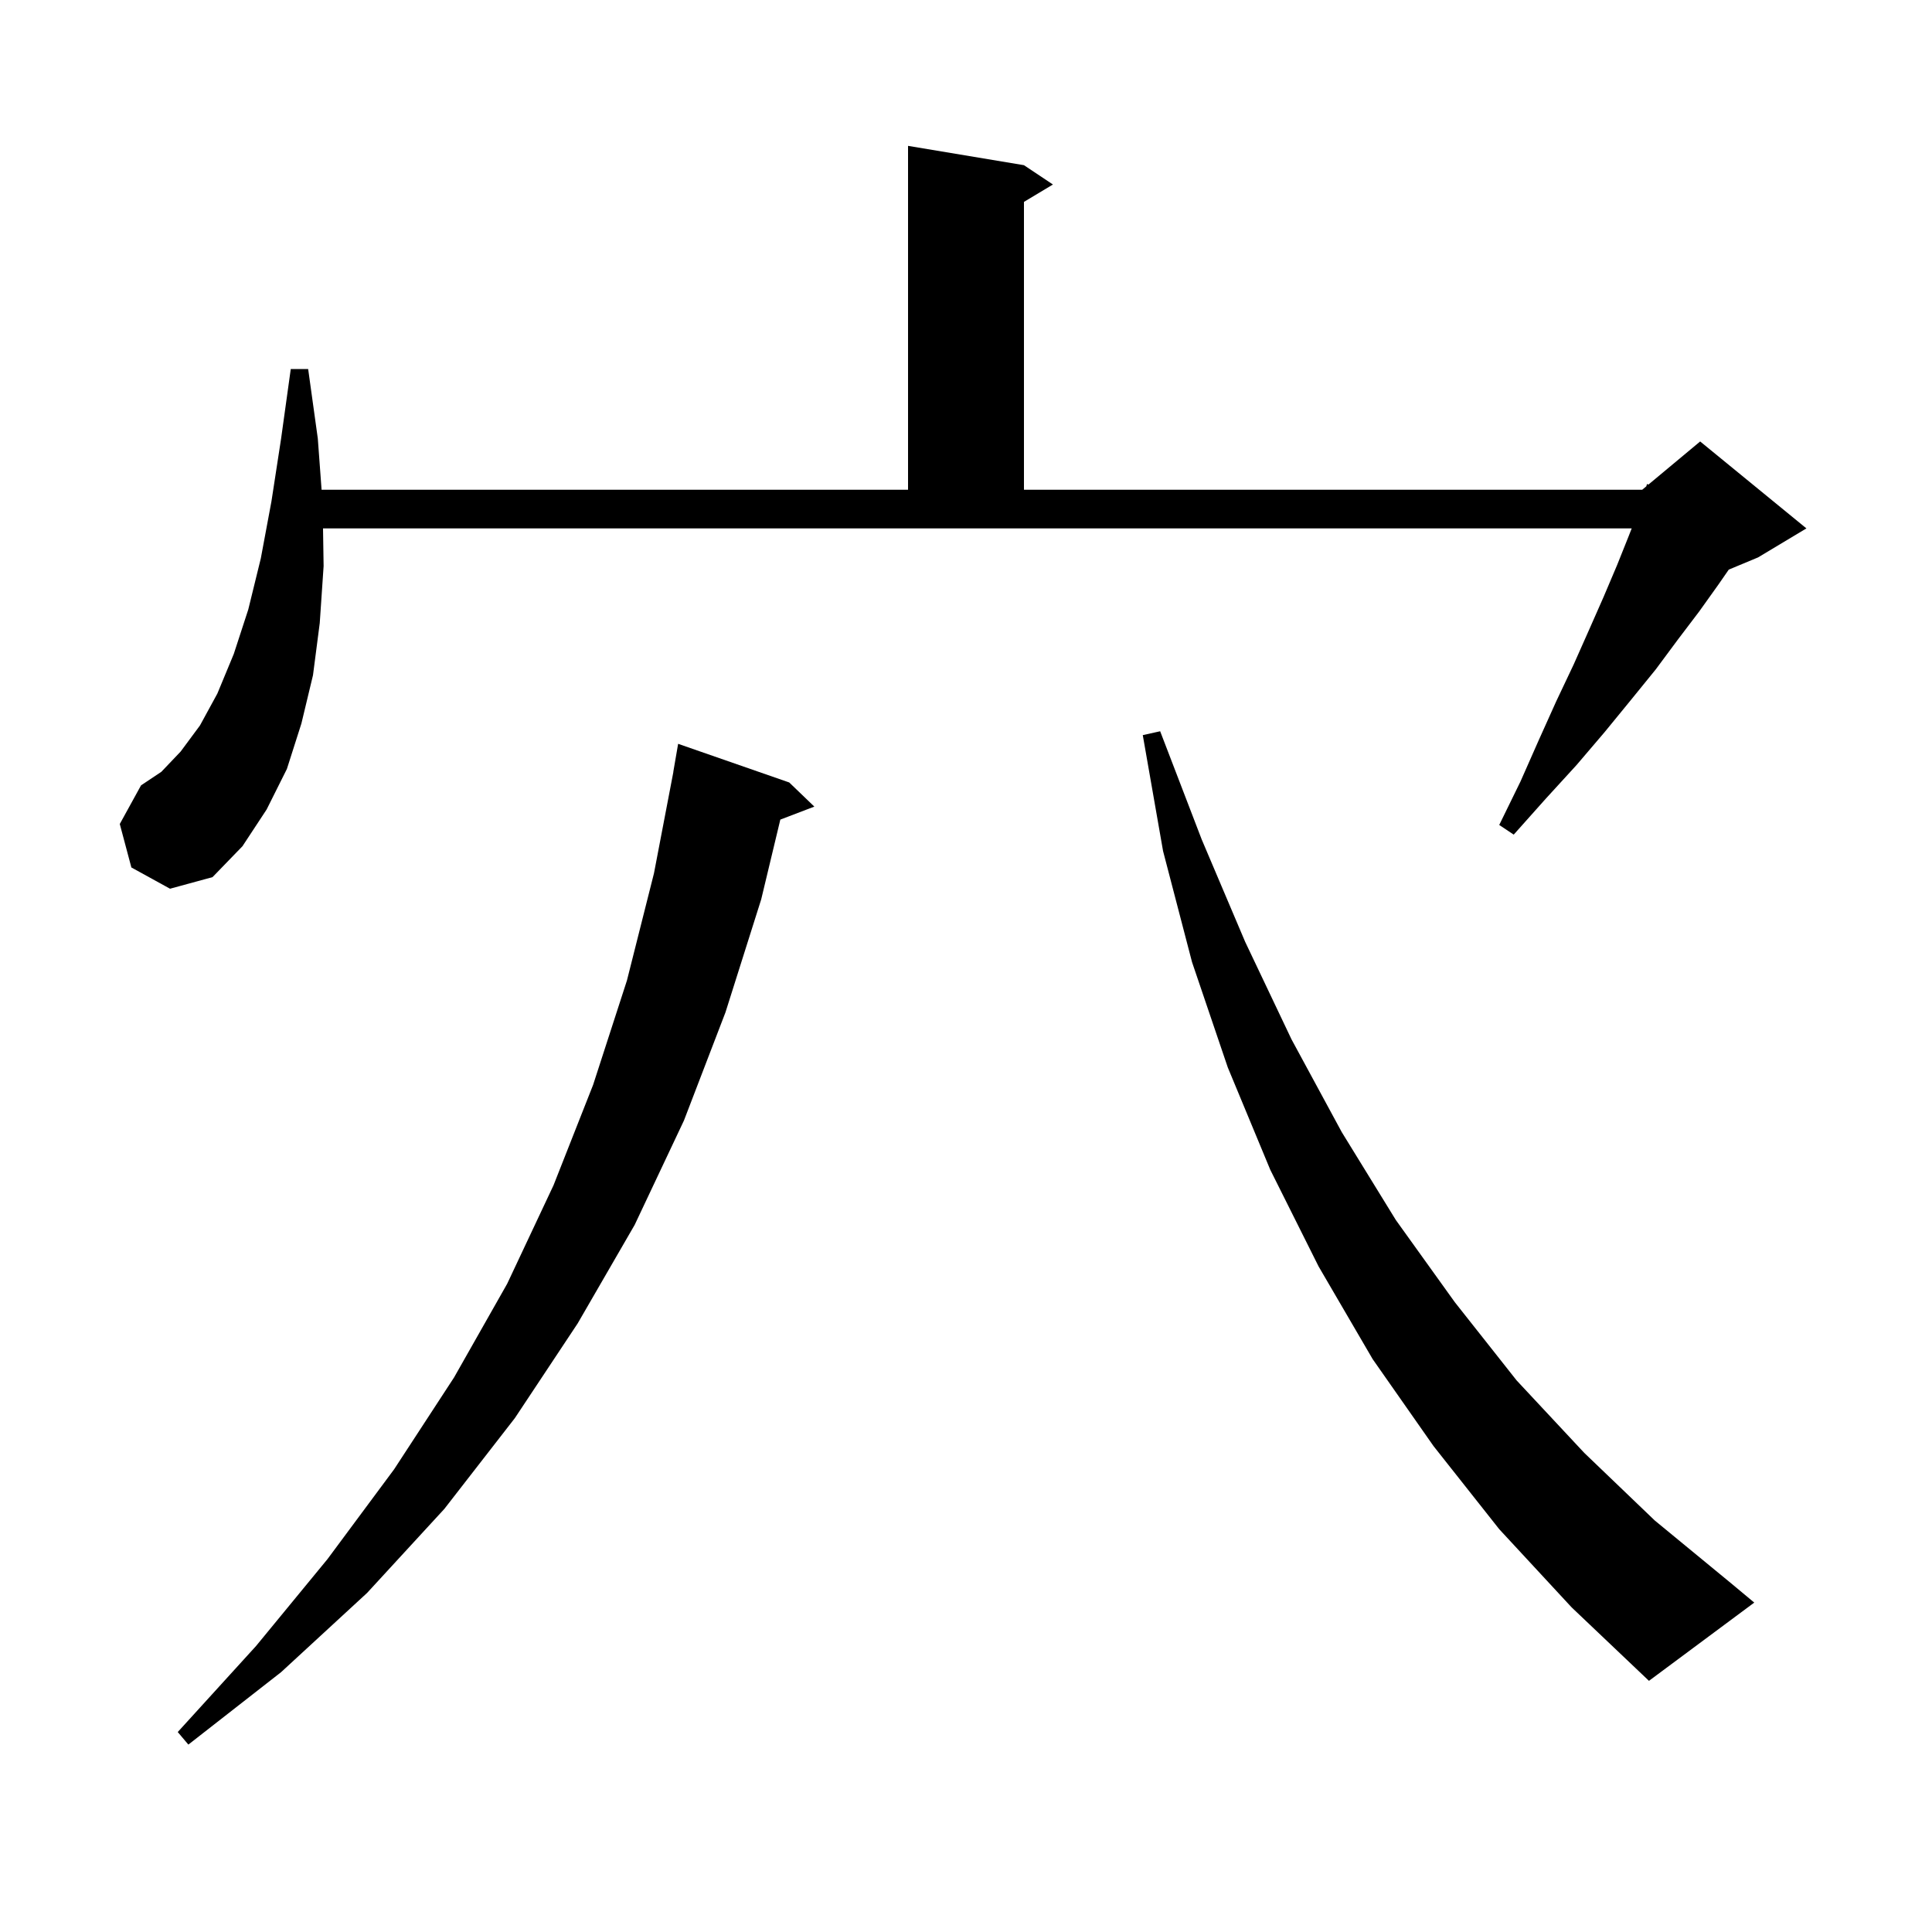 <svg xmlns="http://www.w3.org/2000/svg" xmlns:xlink="http://www.w3.org/1999/xlink" version="1.1" baseProfile="full" viewBox="0 0 200 200" width="200" height="200">
<g fill="black">
<path d="M 81.7 81.0 L 84.3 83.5 L 80.779 84.845 L 78.8 93.1 L 75.1 104.8 L 70.8 116.0 L 65.7 126.8 L 59.8 137.0 L 53.3 146.8 L 46.0 156.2 L 38.0 164.9 L 29.1 173.1 L 19.5 180.6 L 18.4 179.3 L 26.5 170.4 L 33.9 161.4 L 40.8 152.1 L 47.0 142.6 L 52.5 132.9 L 57.3 122.7 L 61.4 112.3 L 64.9 101.5 L 67.7 90.4 L 69.709 79.901 L 69.7 79.9 L 70.2 77.0 Z M 155.2 158.3 L 148.4 149.7 L 142.1 140.7 L 136.5 131.1 L 131.5 121.1 L 127.1 110.5 L 123.4 99.6 L 120.4 88.1 L 118.3 76.1 L 120.1 75.7 L 124.4 86.9 L 128.9 97.5 L 133.7 107.6 L 138.9 117.2 L 144.5 126.3 L 150.6 134.8 L 157.0 142.9 L 164.0 150.4 L 171.3 157.4 L 179.2 163.9 L 181.6 165.9 L 170.7 174.0 L 162.7 166.4 Z M 13.6 89.8 L 12.4 85.3 L 14.6 81.3 L 16.7 79.9 L 18.7 77.8 L 20.7 75.1 L 22.5 71.8 L 24.2 67.7 L 25.7 63.1 L 27.0 57.8 L 28.1 51.9 L 29.1 45.4 L 30.1 38.2 L 31.9 38.2 L 32.9 45.4 L 33.29 50.7 L 94.0 50.7 L 94.0 15.1 L 106.0 17.1 L 109.0 19.1 L 106.0 20.9 L 106.0 50.7 L 170.0 50.7 L 170.424 50.347 L 170.5 50.1 L 170.64 50.167 L 176.0 45.7 L 187.0 54.7 L 182.0 57.7 L 178.962 58.966 L 177.9 60.5 L 175.9 63.3 L 173.7 66.2 L 171.4 69.3 L 168.8 72.5 L 166.1 75.8 L 163.2 79.2 L 160.0 82.7 L 156.7 86.4 L 155.2 85.4 L 157.4 80.9 L 159.3 76.6 L 161.1 72.6 L 162.9 68.8 L 164.5 65.2 L 166.0 61.8 L 167.4 58.5 L 168.6 55.5 L 168.914 54.7 L 33.439 54.7 L 33.5 58.6 L 33.1 64.5 L 32.4 69.9 L 31.2 74.9 L 29.7 79.6 L 27.6 83.8 L 25.1 87.6 L 22.0 90.8 L 17.6 92.0 Z " />
</g>
</svg>
